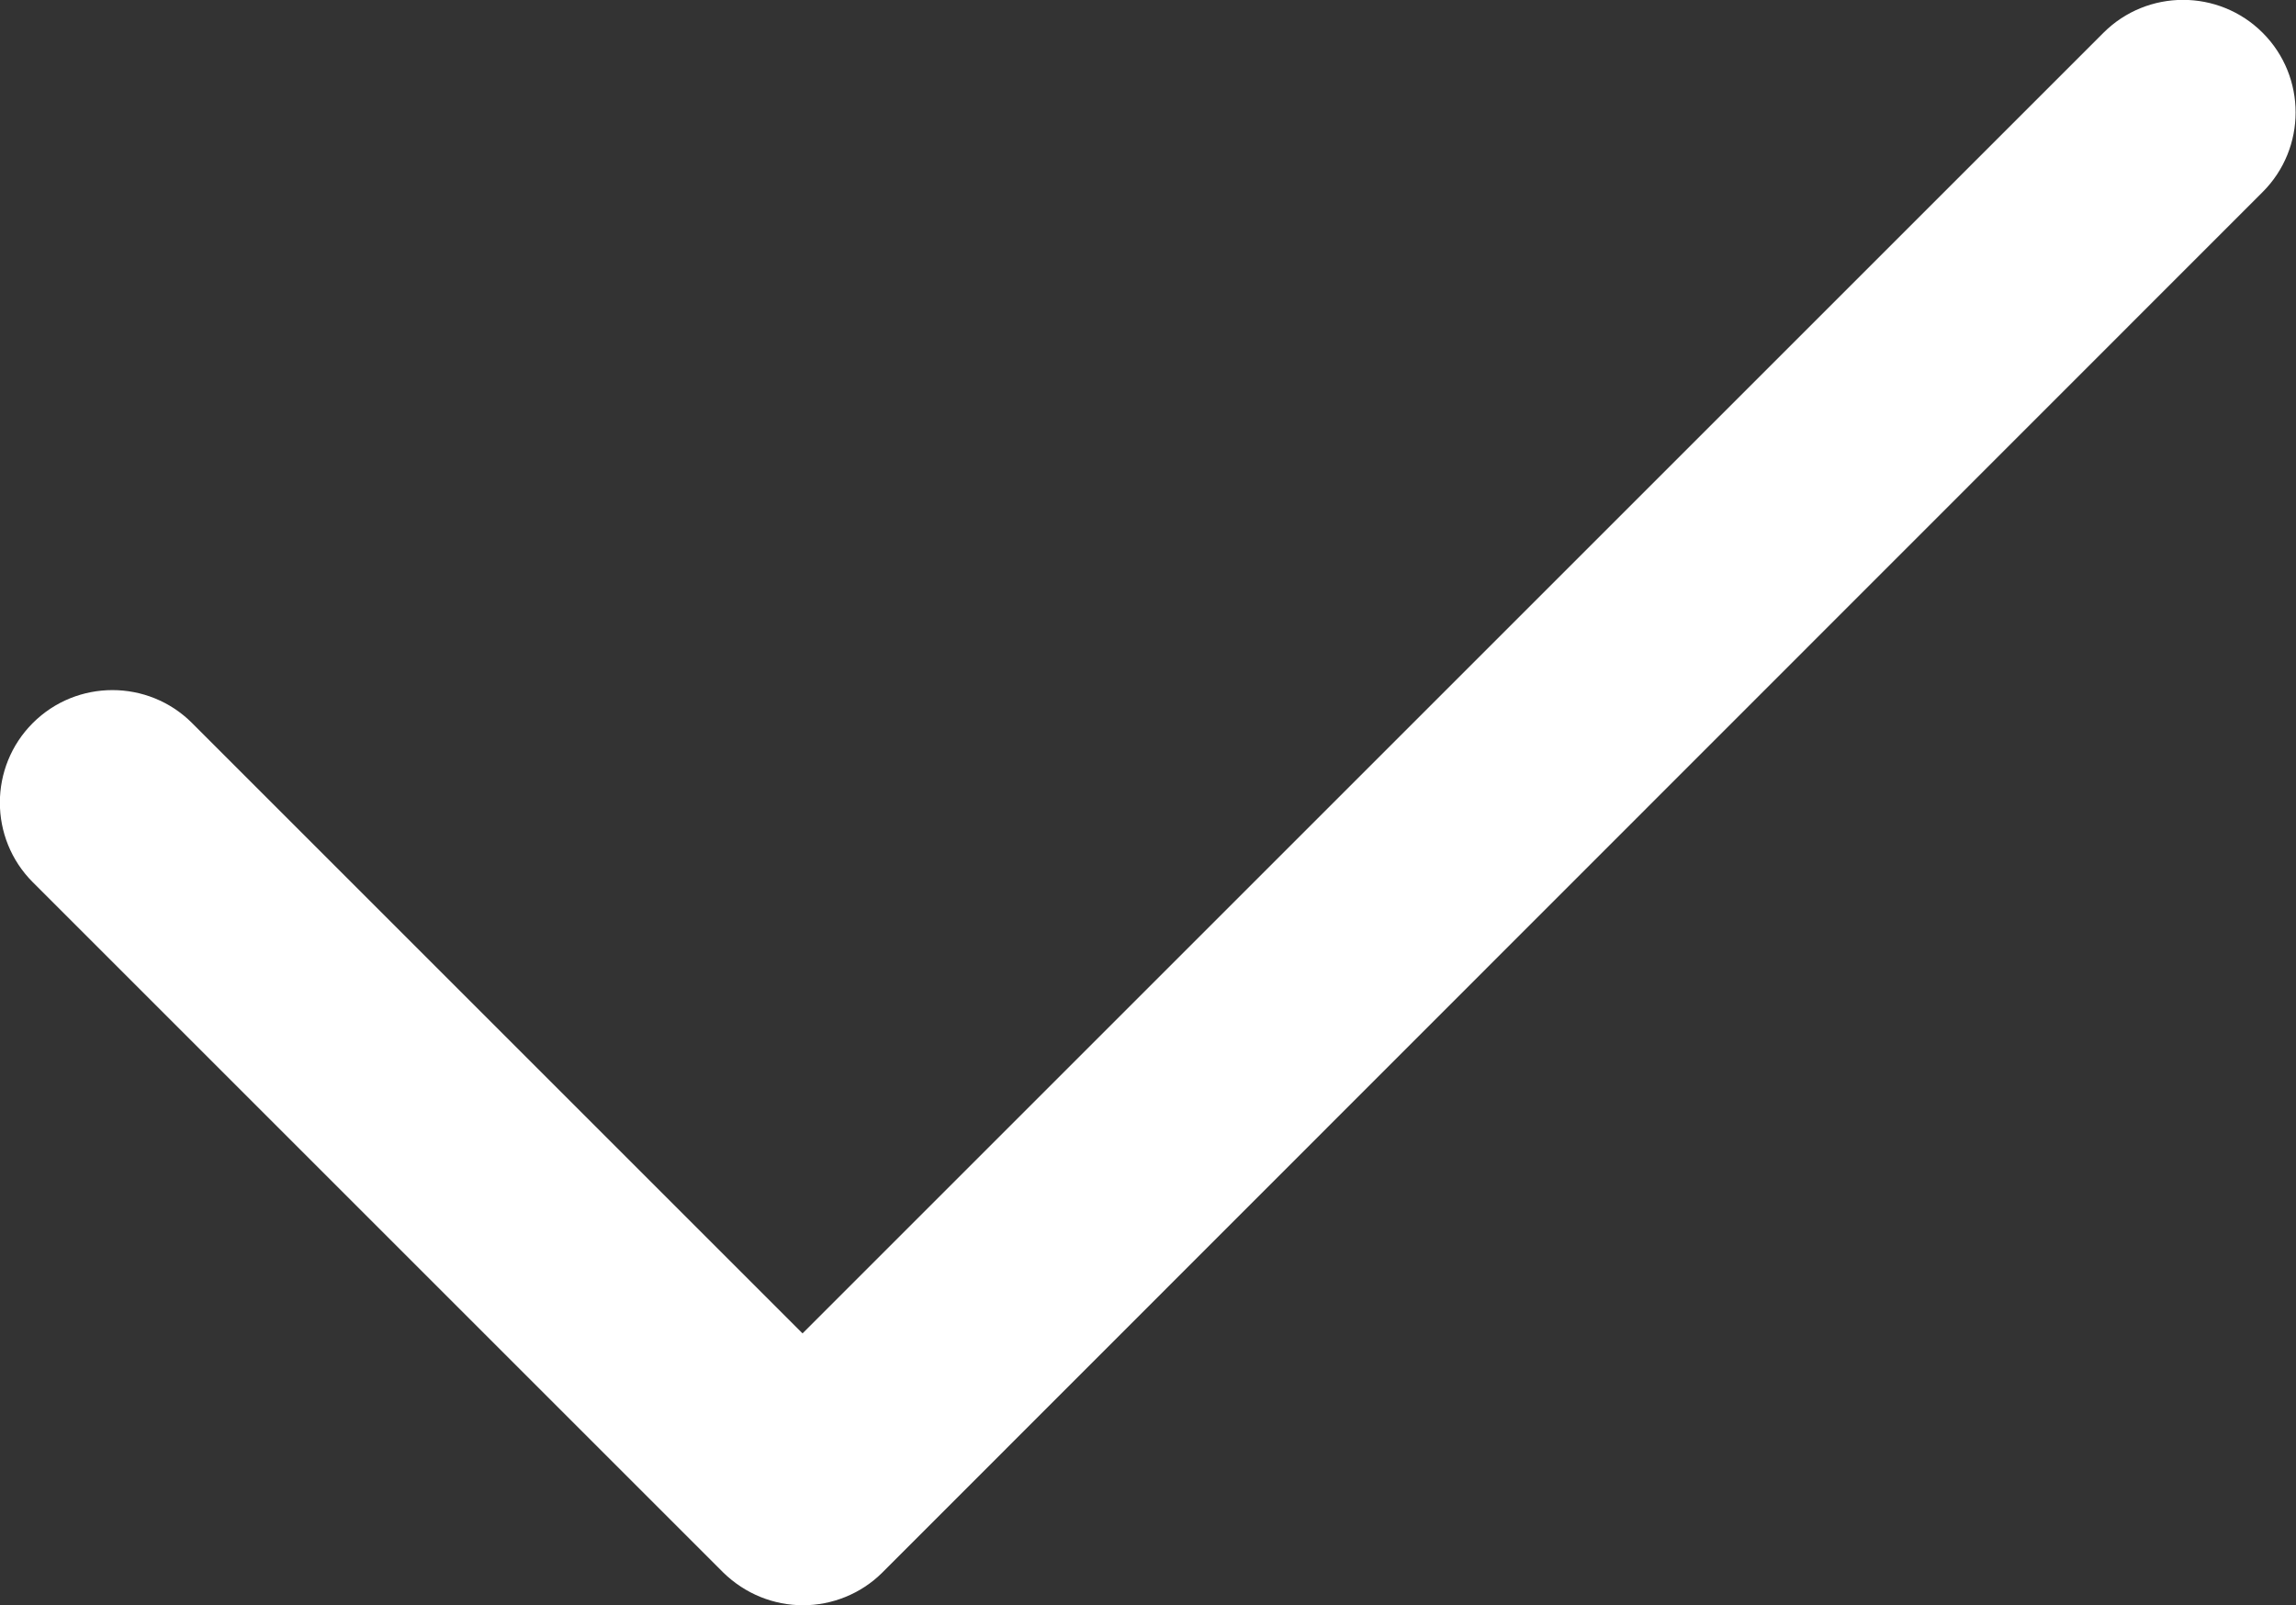 <?xml version="1.0" encoding="utf-8"?>
<!-- Generator: Adobe Illustrator 21.0.0, SVG Export Plug-In . SVG Version: 6.00 Build 0)  -->
<svg version="1.1" id="Слой_1" xmlns="http://www.w3.org/2000/svg" xmlns:xlink="http://www.w3.org/1999/xlink" x="0px" y="0px"
	 viewBox="0 0 434 303.5" style="enable-background:new 0 0 434 303.5;" xml:space="preserve">
<rect x="0" y="0" width="434" height="303.5" fill="#333333" stroke="none"/>
<style type="text/css">
	.st0{fill:#ffffff;}
</style>
<path class="st0" d="M151.8,303.5c-5.5,0-10.9-2.1-15.1-6.2L6.2,166.8c-8.3-8.3-8.3-21.8,0-30.1c8.3-8.3,21.8-8.3,30.1,0
	l115.4,115.4L397.6,6.2c8.3-8.3,21.8-8.3,30.1,0c8.3,8.3,8.3,21.8,0,30.1L166.8,297.3C162.7,301.4,157.2,303.5,151.8,303.5z"/>
</svg>

